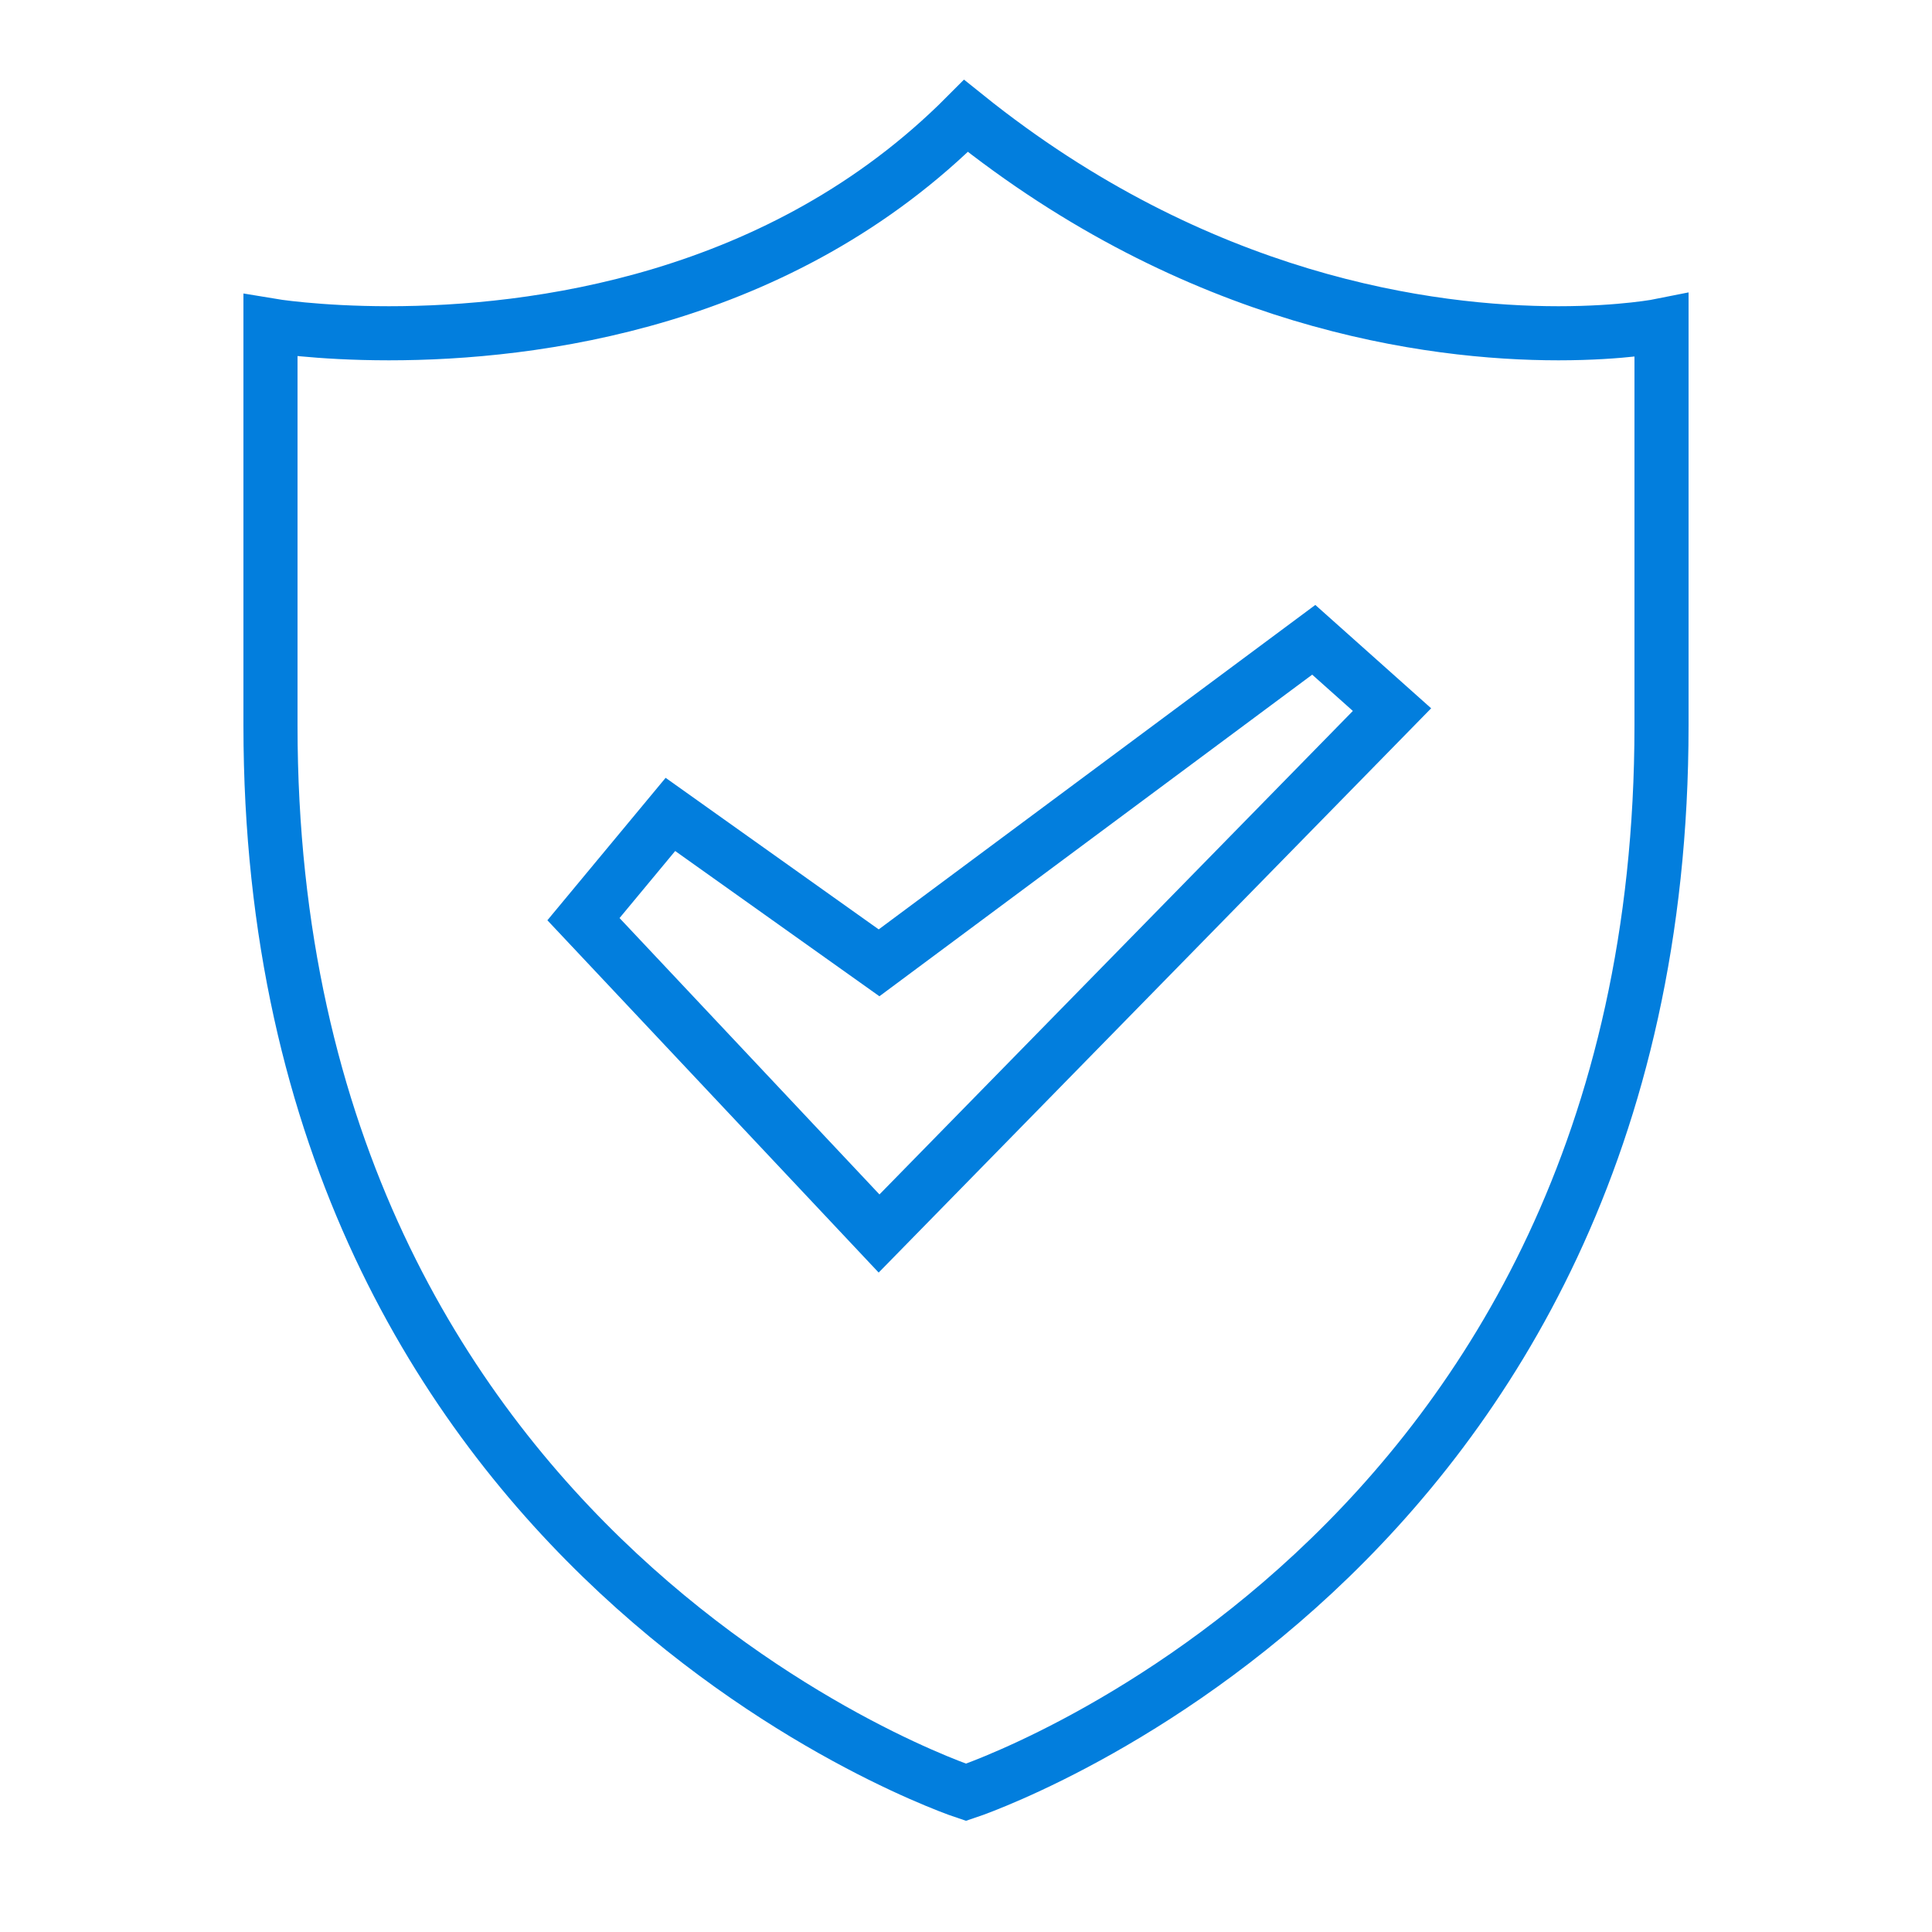 <?xml version="1.0" encoding="UTF-8"?>
<svg width="50px" height="50px" viewBox="0 0 50 50" version="1.1" xmlns="http://www.w3.org/2000/svg" xmlns:xlink="http://www.w3.org/1999/xlink">
    <g id="Symbols" fill="#027EDD" fill-rule="nonzero" stroke="#027EDD" stroke-width="1.4">
        <g id="a/icon/pnp/instant_activation" fill="url(#linearGradient-1)" fill-rule="nonzero">
            <path d="M40.333,8.625 C37,8.625 31,7.821 25,3 C20.2,7.821 13.8,8.625 10.067,8.625 C8.2,8.625 7,8.423 7,8.423 L7,18.775 C7,40.467 25,46.385 25,46.385 C25,46.385 43,40.467 43,18.775 L43,8.423 C43,8.423 42,8.625 40.333,8.625 Z M22.75,31.923 L15.1,23.788 L17.35,21.077 L22.75,24.918 L34,16.558 L36.025,18.365 L22.75,31.923 Z" id="Shape"></path>
        </g>
    </g>
</svg>